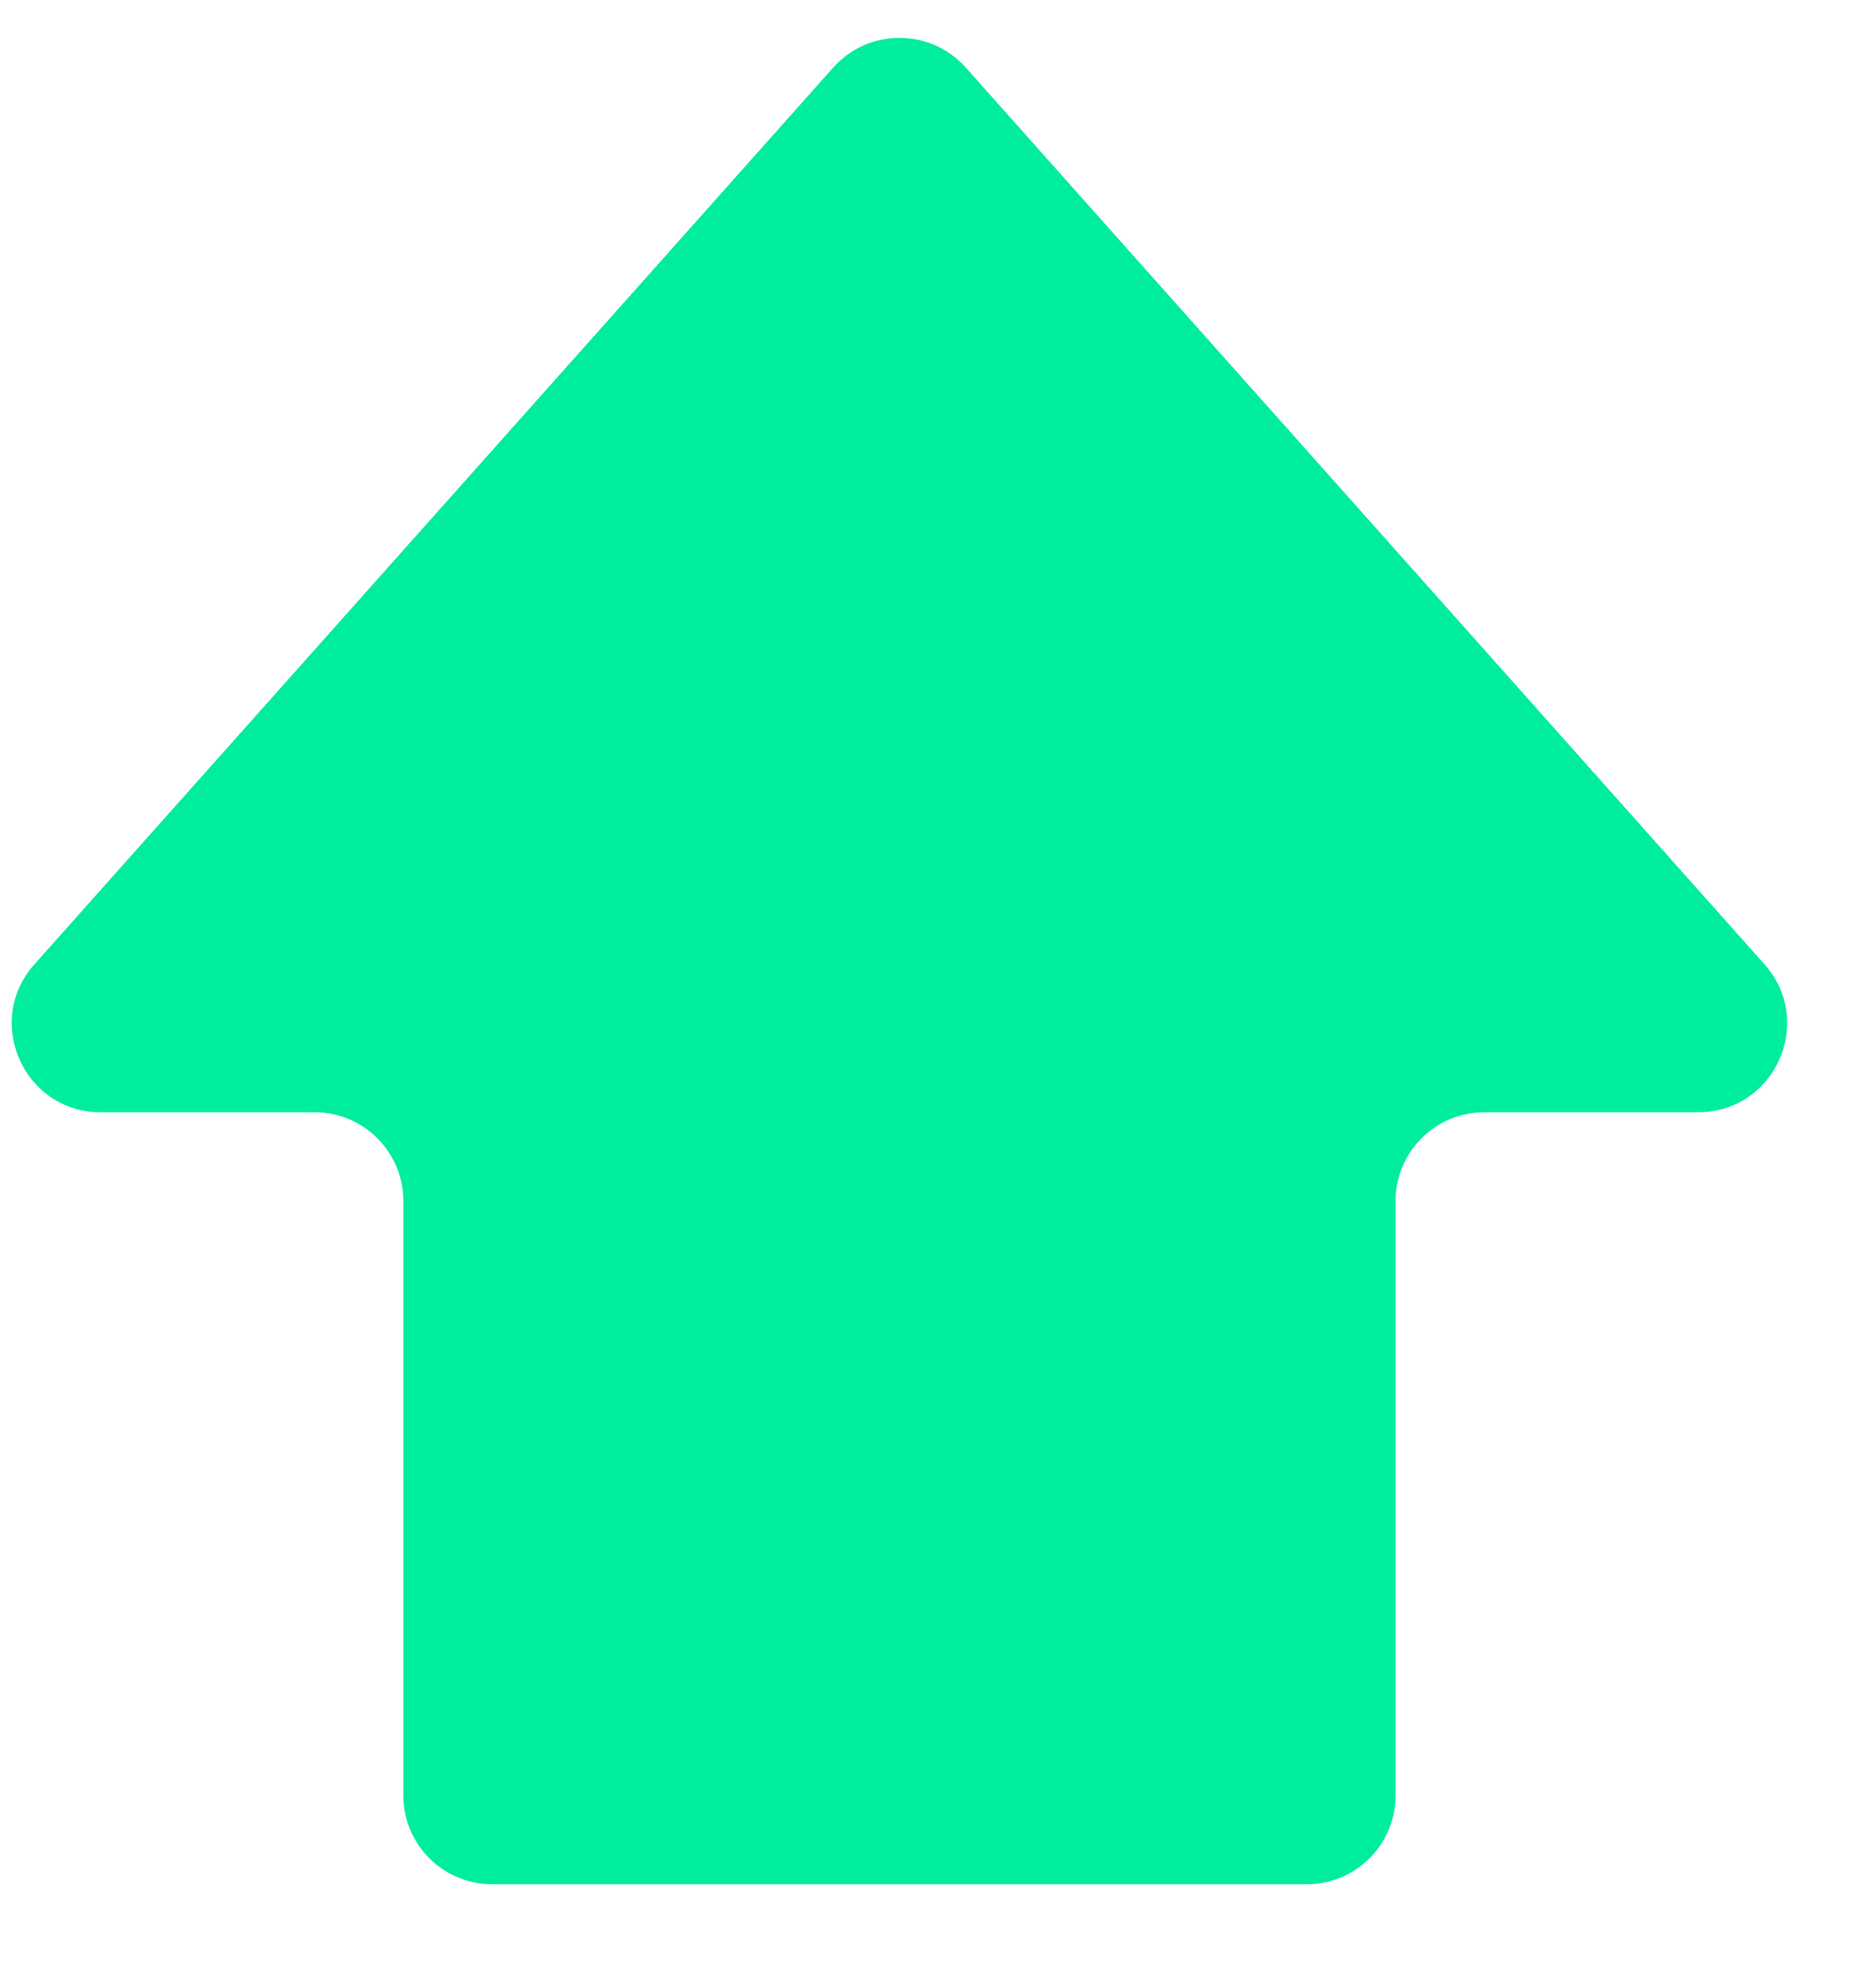 <?xml version="1.0" encoding="utf-8"?><svg width="21" height="22" viewBox="0 0 21 22" fill="none" xmlns="http://www.w3.org/2000/svg">
<path fill-rule="evenodd" clip-rule="evenodd" d="M19.01 12.446C19.868 12.446 20.323 11.432 19.752 10.791L10.811 0.756C10.415 0.313 9.722 0.313 9.327 0.756L0.385 10.791C-0.186 11.432 0.269 12.446 1.127 12.446L3.522 12.446C4.071 12.446 4.515 12.891 4.515 13.44L4.515 20.092C4.515 20.64 4.96 21.085 5.509 21.085L14.628 21.085C15.177 21.085 15.622 20.64 15.622 20.092L15.622 13.44C15.622 12.891 16.067 12.446 16.616 12.446L19.01 12.446Z" fill="#00ED9D"/>
</svg>
